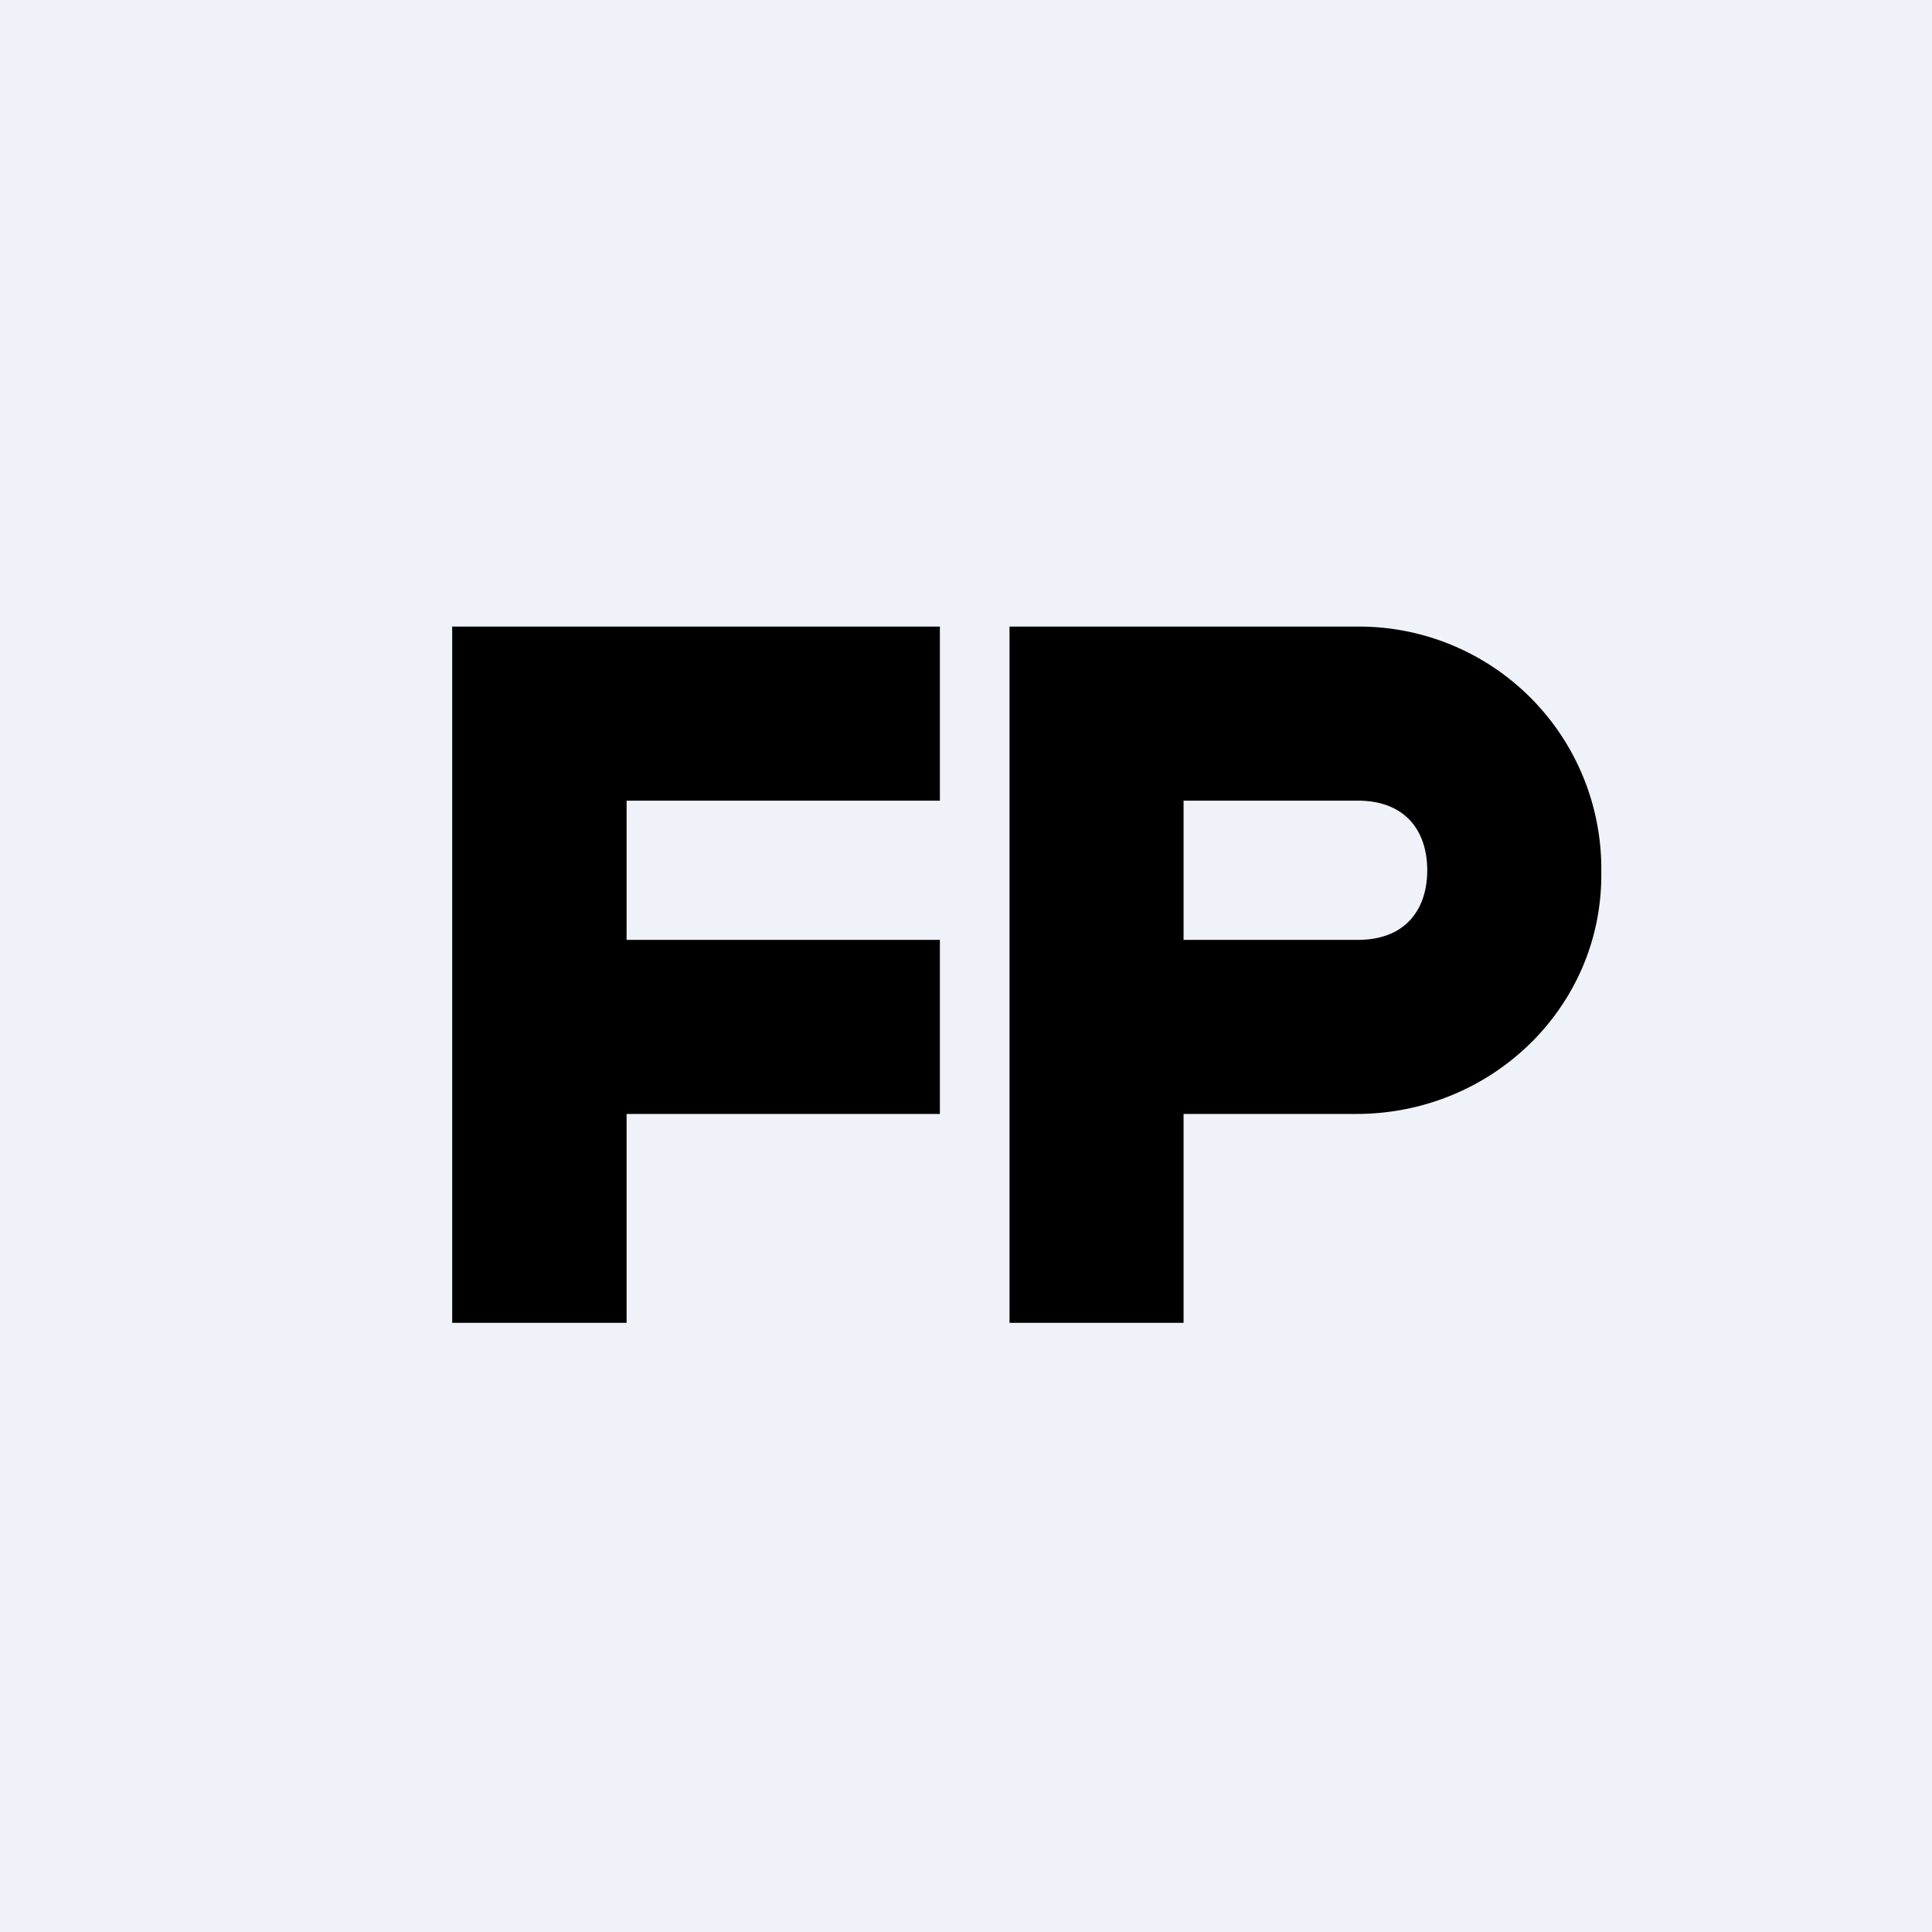 <?xml version="1.0" encoding="UTF-8"?>
<!-- generated by Finnhub -->
<svg viewBox="0 0 55.5 55.5" xmlns="http://www.w3.org/2000/svg">
<path d="M 0,0 H 55.5 V 55.5 H 0 Z" fill="rgb(239, 242, 248)"/>
<path d="M 12.99,17.985 V 38 H 18 V 32 H 27 V 27 H 18 V 23 H 27 V 18 H 13 Z M 38.96,18 A 6.96,6.96 0 0,1 46,24.88 V 25.14 C 46,28.94 42.85,32 38.96,32 H 34 V 38 H 29 V 18 H 38.96 Z M 34,23 V 27 H 39 C 40.4,27 41,26.1 41,25 S 40.4,23 39,23 H 34 Z"/>
</svg>
